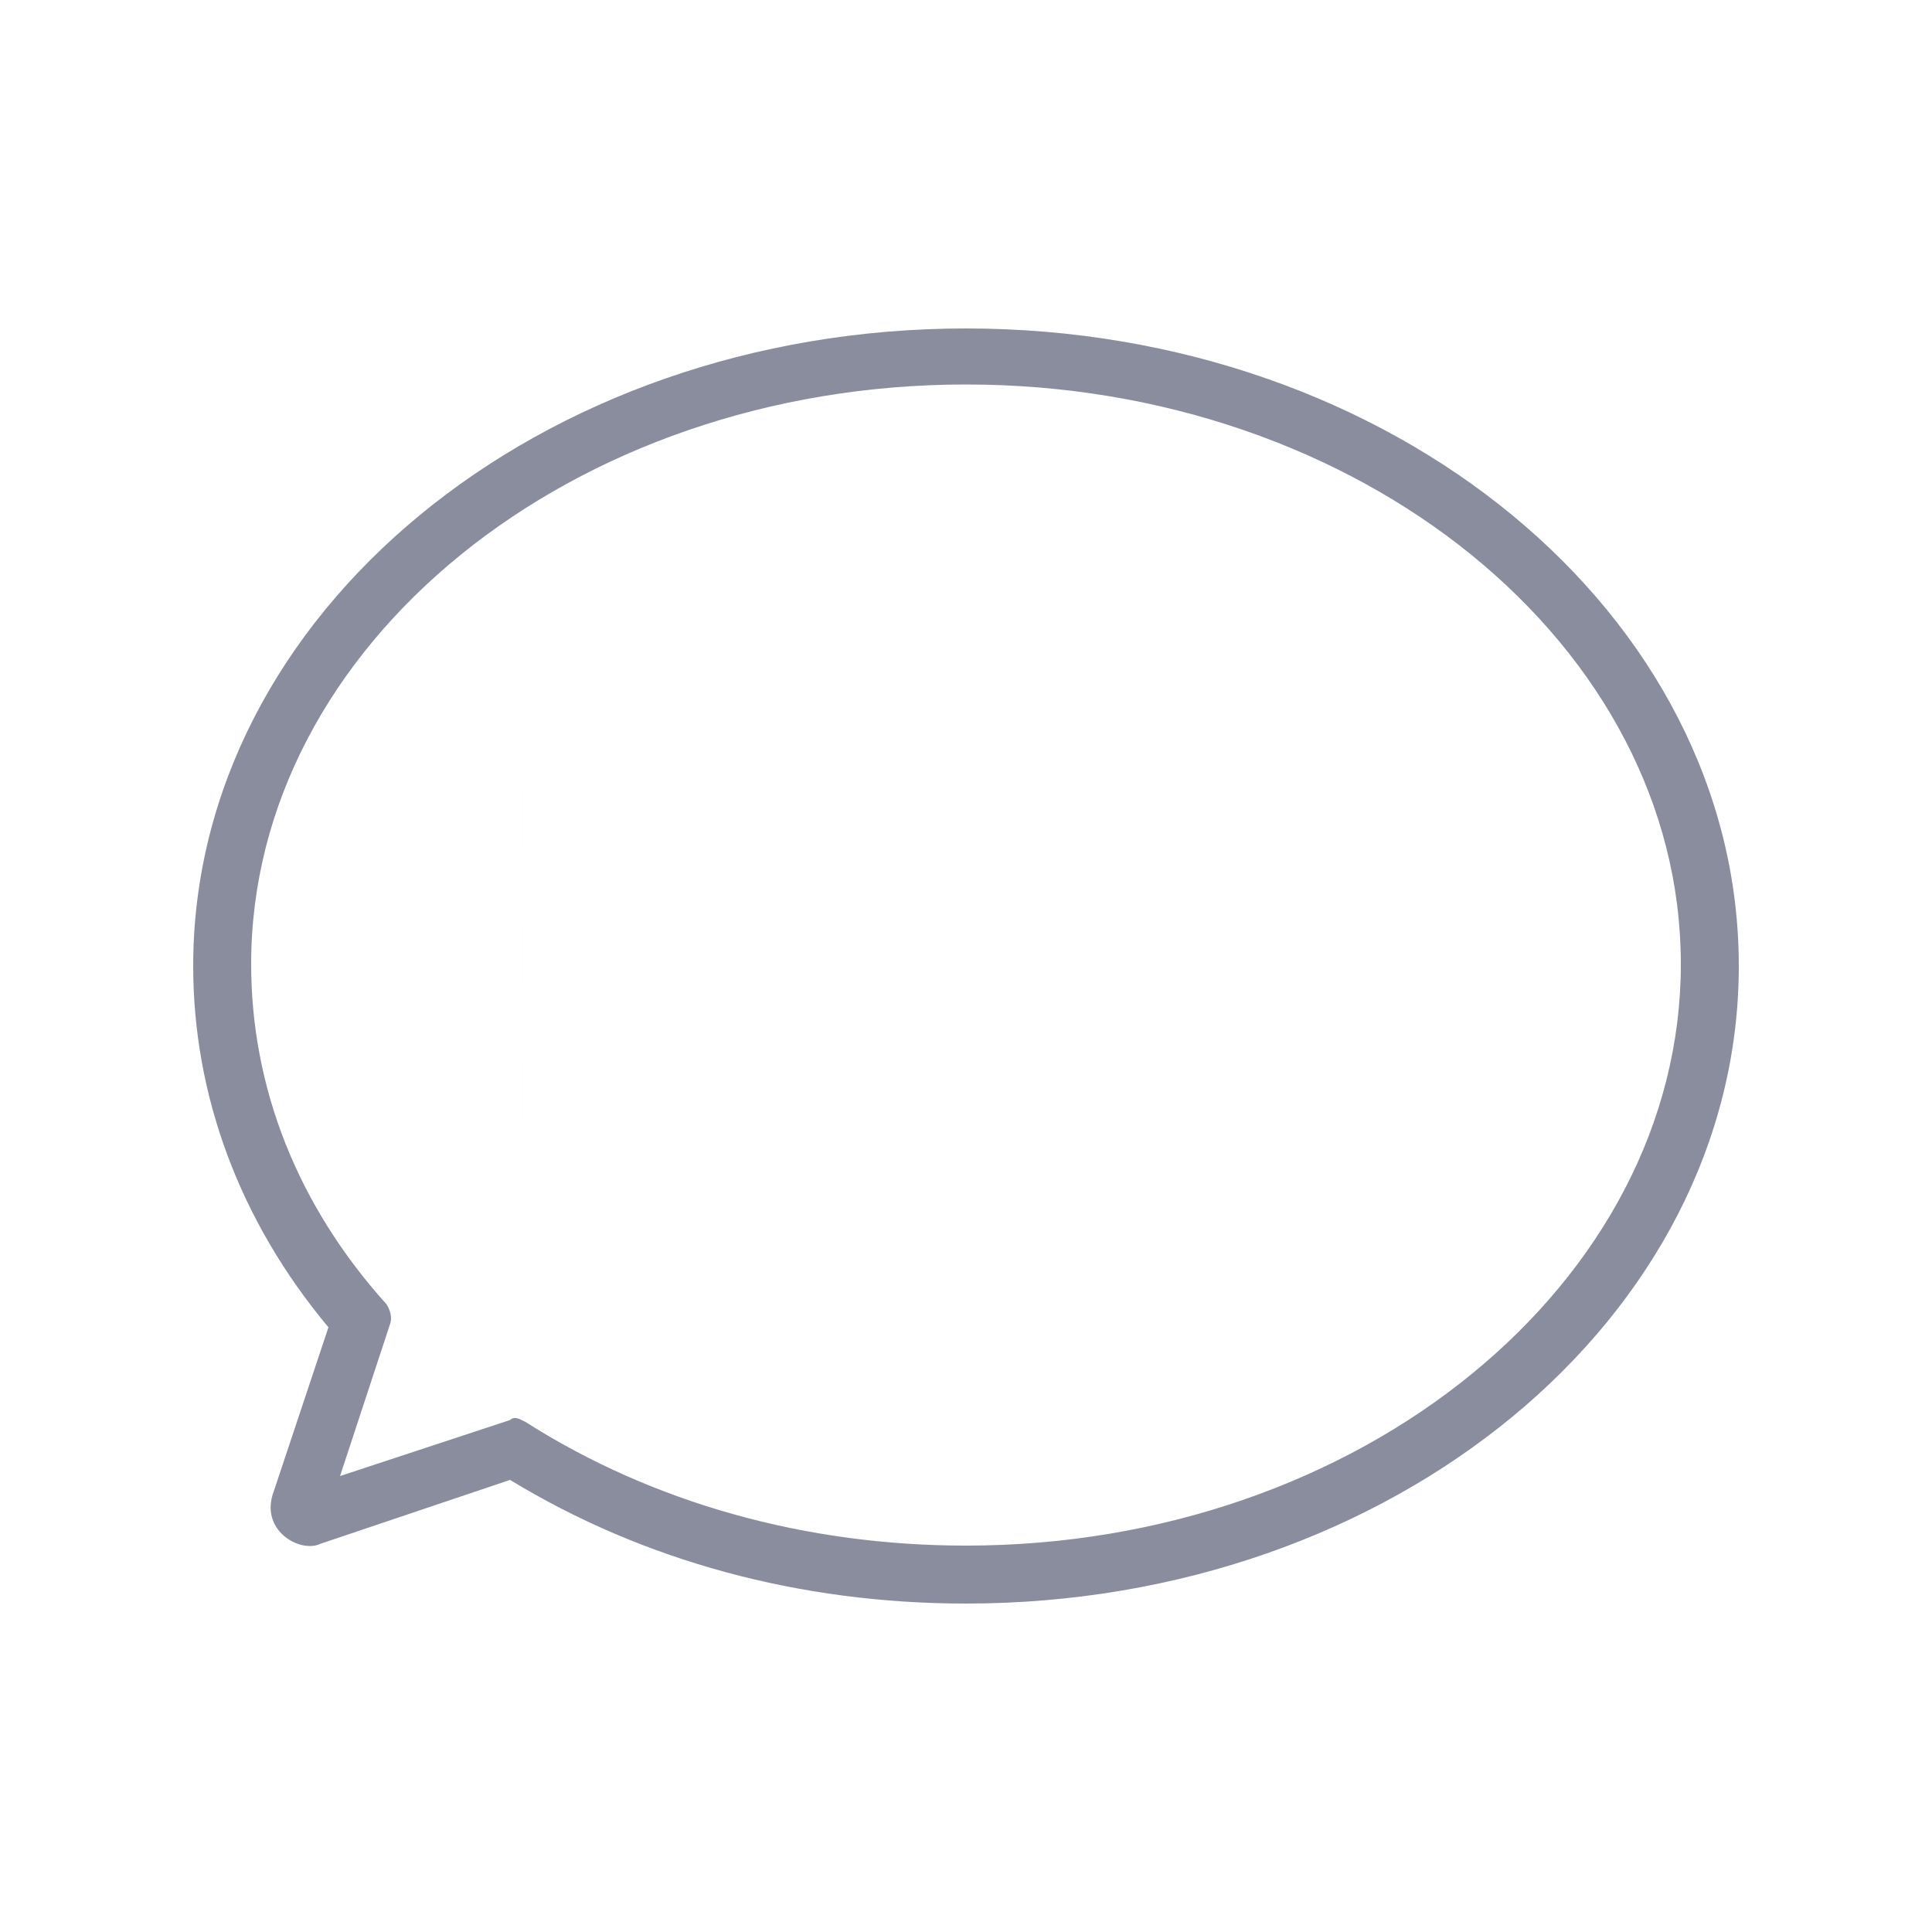<svg xmlns="http://www.w3.org/2000/svg" xmlns:xlink="http://www.w3.org/1999/xlink" id="e6I4vjOfXke1" viewBox="0 0 1200 1200"><style><![CDATA[#e6I4vjOfXke4 {animation: e6I4vjOfXke4__m 3500ms linear infinite normal forwards}@keyframes e6I4vjOfXke4__m { 0% {d: path('M324.01,510C324.01,519.6,324.01,528,324.01,528L324,528C324,528,324,519.6,324,510C324,500.4,324,492,324,492L324.01,492C324.01,492,324.01,500.4,324.01,510Z')} 40% {d: path('M324.01,510C324.01,519.6,324.01,528,324.01,528L324,528C324,528,324,519.6,324,510C324,500.4,324,492,324,492L324.01,492C324.01,492,324.01,500.4,324.01,510Z')} 71.429% {d: path('M876,510C876,519.6,867.6,528,858,528L342,528C332.4,528,324,519.6,324,510C324,500.4,332.4,492,342,492L858,492C867.6,492,876,500.4,876,510Z')} 80% {d: path('M876,510C876,519.6,867.6,528,858,528L342,528C332.4,528,324,519.6,324,510C324,500.4,332.4,492,342,492L858,492C867.6,492,876,500.4,876,510Z')} 100% {d: path('M324.01,510C324.01,519.6,324.01,528,324.01,528L324,528C324,528,324,519.6,324,510C324,500.4,324,492,324,492L324.01,492C324.01,492,324.01,500.4,324.01,510Z')}} #e6I4vjOfXke5 {animation: e6I4vjOfXke5__m 3500ms linear infinite normal forwards}@keyframes e6I4vjOfXke5__m { 0% {d: path('M324.01,594C324.01,603.6,324.01,612,324.01,612L324,612C324,612,324,603.6,324,594C324,584.4,324,576,324,576L324.01,576C324.01,576,324.01,584.4,324.01,594Z')} 17.143% {d: path('M324.01,594C324.01,603.6,324.01,612,324.01,612L324,612C324,612,324,603.6,324,594C324,584.4,324,576,324,576L324.01,576C324.01,576,324.01,584.4,324.01,594Z')} 51.429% {d: path('M744,594C744,603.6,735.6,612,726,612L342,612C332.4,612,324,603.6,324,594C324,584.4,332.4,576,342,576L726,576C735.6,576,744,584.4,744,594Z')} 62.857% {d: path('M744,594C744,603.6,735.6,612,726,612L342,612C332.4,612,324,603.6,324,594C324,584.4,332.4,576,342,576L726,576C735.6,576,744,584.4,744,594Z')} 100% {d: path('M324.01,594C324.01,603.6,324.01,612,324.01,612L324,612C324,612,324,603.6,324,594C324,584.4,324,576,324,576L324.01,576C324.01,576,324.01,584.4,324.01,594Z')}} #e6I4vjOfXke6 {animation: e6I4vjOfXke6__m 3500ms linear infinite normal forwards}@keyframes e6I4vjOfXke6__m { 0% {d: path('M324.01,678C324.01,687.6,324.01,696,324.009,696L324.001,696C324,696,324,687.6,324,678C324,668.4,324,660,324.001,660L324.009,660C324.01,660,324.01,668.4,324.01,678Z')} 31.429% {d: path('M624,678C624,687.6,615.6,696,606,696L342,696C332.4,696,324,687.6,324,678C324,668.4,332.4,660,342,660L606,660C615.6,660,624,668.4,624,678Z')} 48.571% {d: path('M624,678C624,687.6,615.6,696,606,696L342,696C332.4,696,324,687.6,324,678C324,668.4,332.4,660,342,660L606,660C615.6,660,624,668.4,624,678Z')} 100% {d: path('M324.01,678C324.01,687.6,324.01,696,324.009,696L324.001,696C324,696,324,687.6,324,678C324,668.4,324,660,324.001,660L324.009,660C324.01,660,324.01,668.4,324.01,678Z')}}]]></style><g transform="translate(0 0.005)"><path d="M600,204c-265.2,0-480,177.6-480,396c0,80.4,28.8,158.4,84,224.4L169.2,928.8c-6.57,22.98,18,35.98,30,30l117.6-39.61c82.8,50.4,180,76.8,283.2,76.8c265.2,0,480-177.6,480-396C1080,381.6,865.2,204.01,600,204v0Zm0,756c-99.6,0-194.4-26.4-273.6-76.8-3.18-1.59-6.8-3.97-9.6-1.2L211.2,916.8L242.4,822c1.2-3.6,0-8.4-2.4-12-55.2-61.2-84-134.4-84-211.2c0-198,199.2-360,444-360s444,162,444,360-199.2,361.2-444,361.2v0Z" opacity="0.5" fill="#151d3c"></path><path id="e6I4vjOfXke4" d="M324.01,510c0,9.6-0,18-0,18h-.009C324,528,324,519.6,324,510s0-18,0-18h.009c0,0,0,8.4 0,18Z" opacity="0.5" fill="#151d3c"></path><path id="e6I4vjOfXke5" d="M324.01,594c0,9.6-0,18-0,18h-.009C324,612,324,603.6,324,594s0-18,0-18h.009c0,0,0,8.4 0,18Z" opacity="0.5" fill="#151d3c"></path><path id="e6I4vjOfXke6" d="M324.01,678c0,9.6-0,18-.001,18h-.009c-0,0-.001-8.4-.001-18s0-18,.001-18h.009c0,0,.001,8.4.001,18Z" opacity="0.5" fill="#151d3c"></path></g></svg>